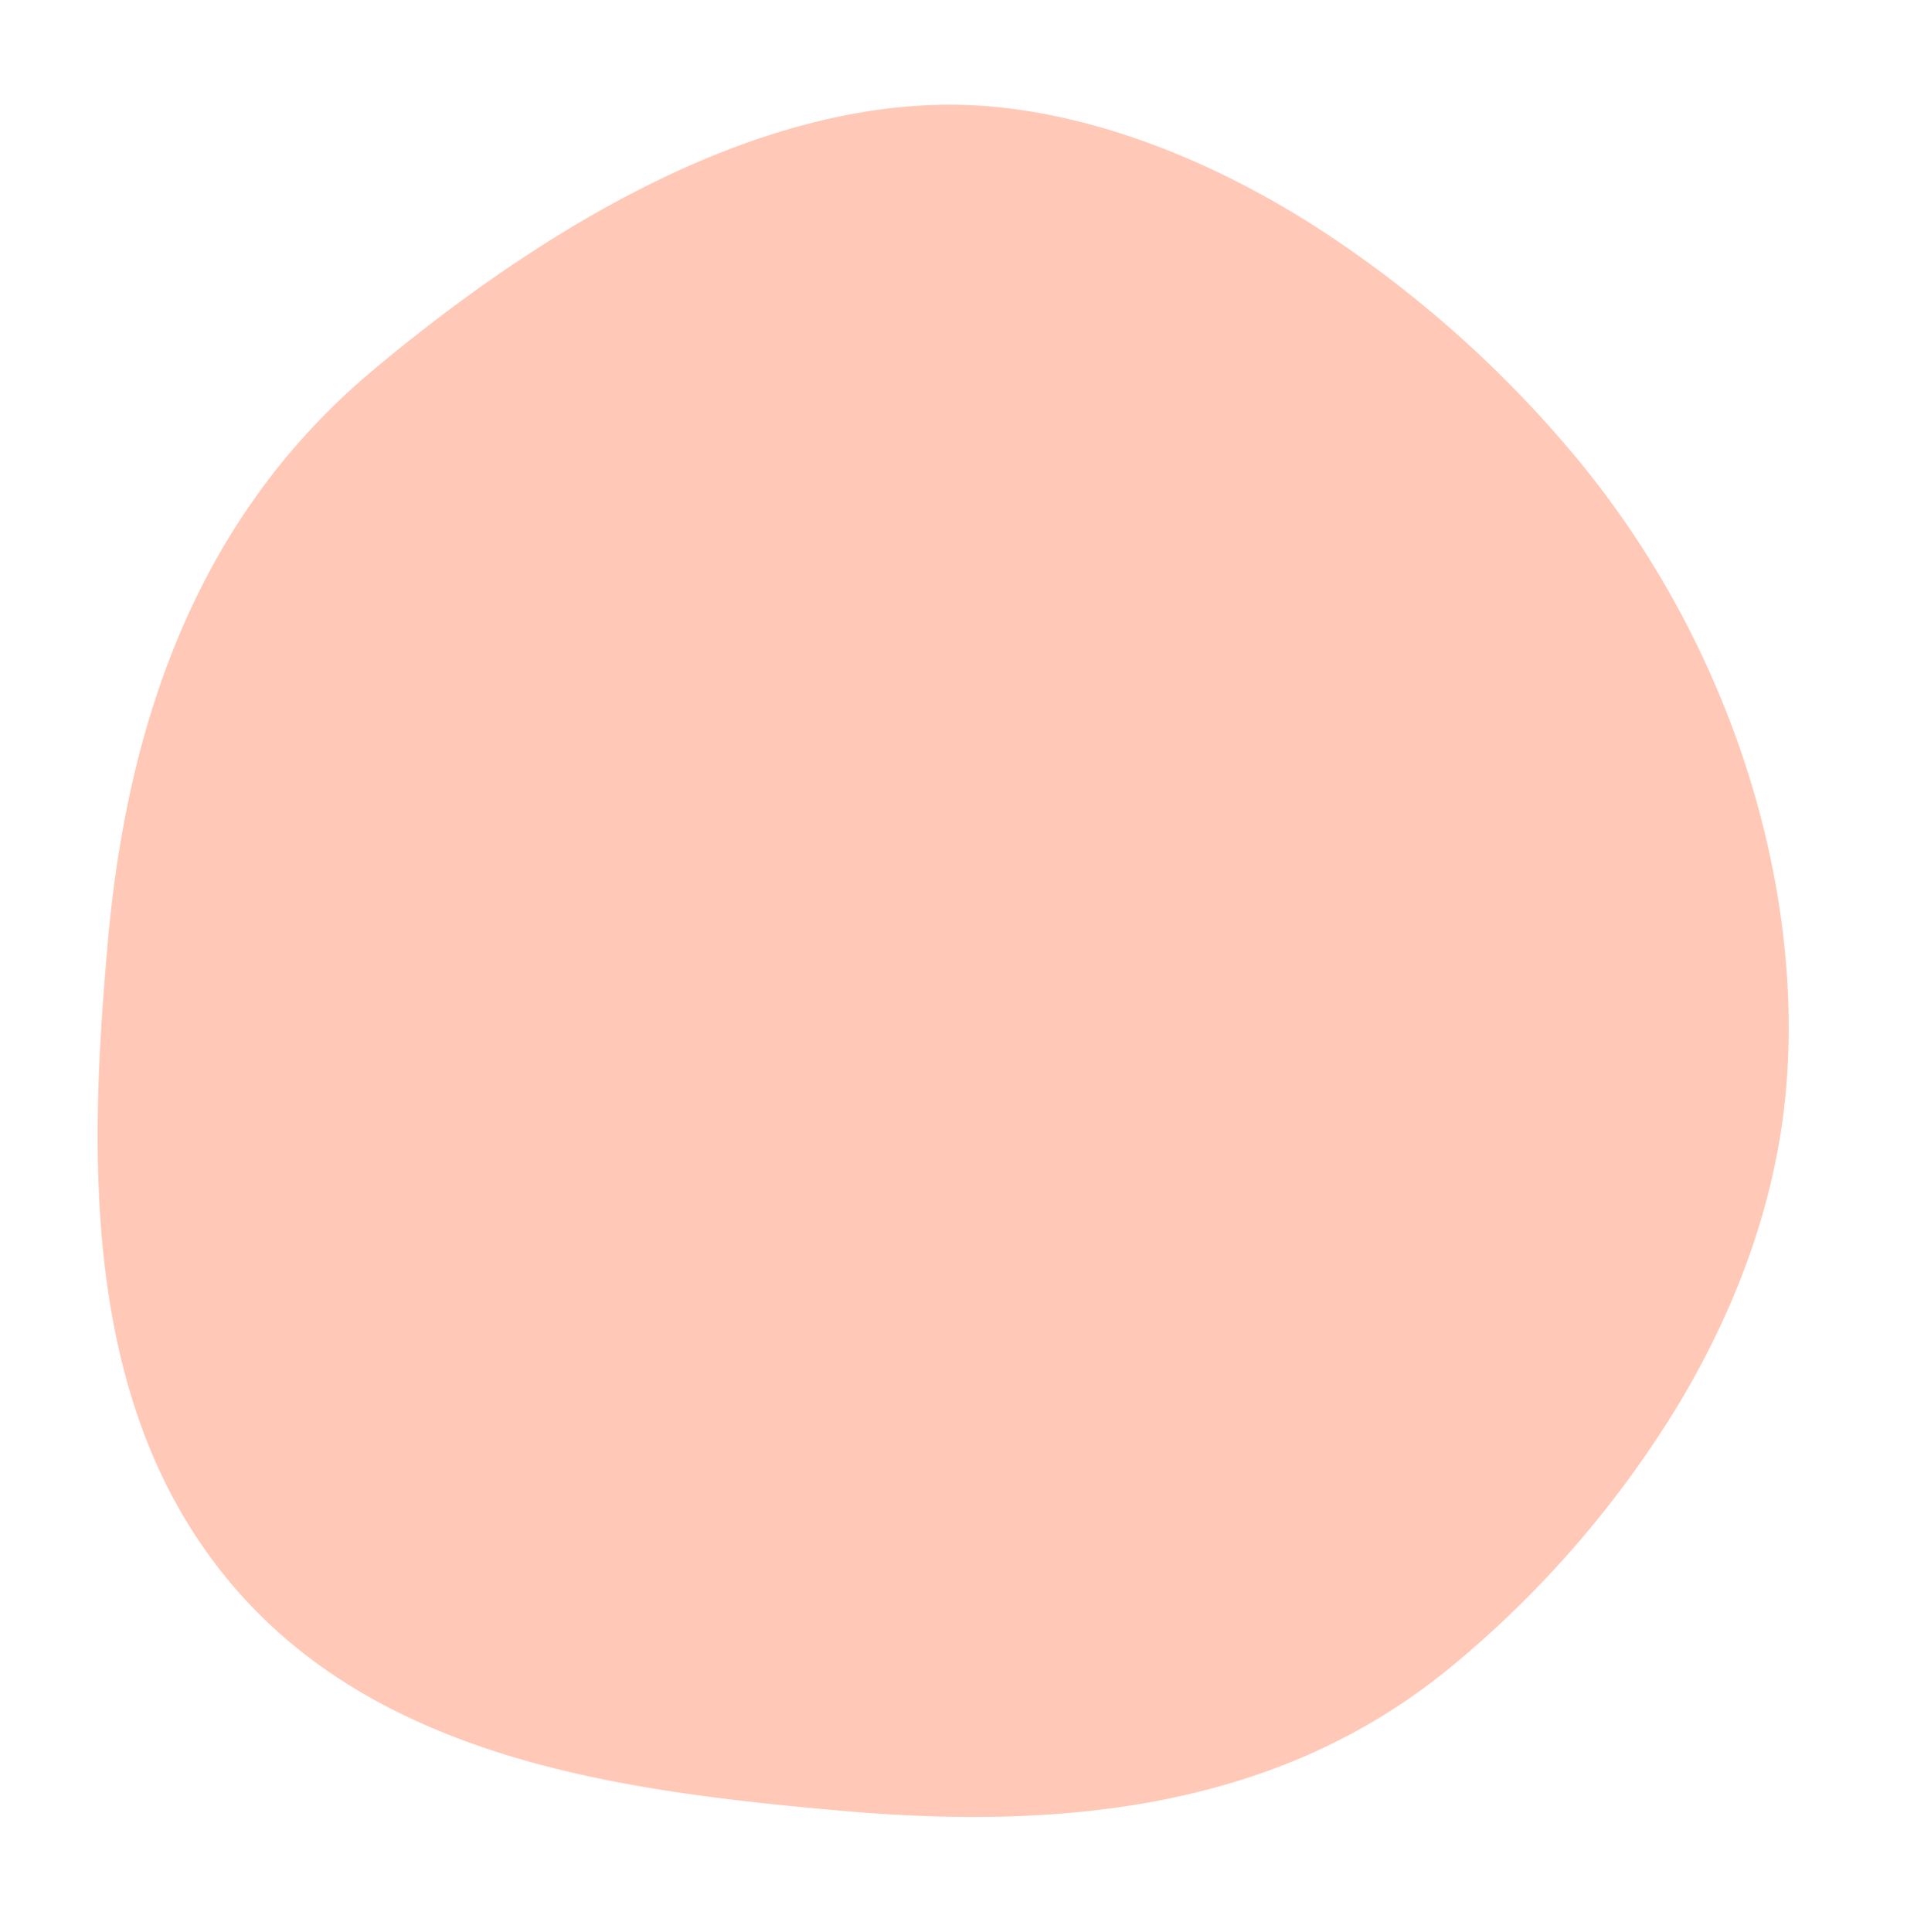 <svg xmlns="http://www.w3.org/2000/svg" width="333.92" height="338.142" viewBox="0 0 333.92 338.142"><path d="M52.515,253.871a164.4,164.4,0,0,1-36.6-48.48C6.8,187.041,1.485,167.584.543,149.12c-.93-18.213,2.68-37.217,10.728-56.479A181.647,181.647,0,0,1,43.916,41.733c12.7-14.064,28.278-24.159,47.63-30.865,15.557-5.389,33.7-8.55,55.476-9.661,18.016-.92,38.879-1.645,58.5,1.41,21.966,3.421,39.242,11.04,52.814,23.294,13.636,12.312,23.121,28.715,29,50.147,5.231,19.074,6.843,39.161,7.806,58.024,2.273,44.537-8.228,79.04-32.1,105.484-15.478,17.144-31.124,30.934-46.5,40.989-18.676,12.212-36.926,18.852-54.243,19.735-17.681.9-37.622-3.333-57.666-12.25a200.667,200.667,0,0,1-52.107-34.17" transform="translate(292.507 338.604) rotate(-172)" fill="#ff774d" opacity="0.4"/></svg>